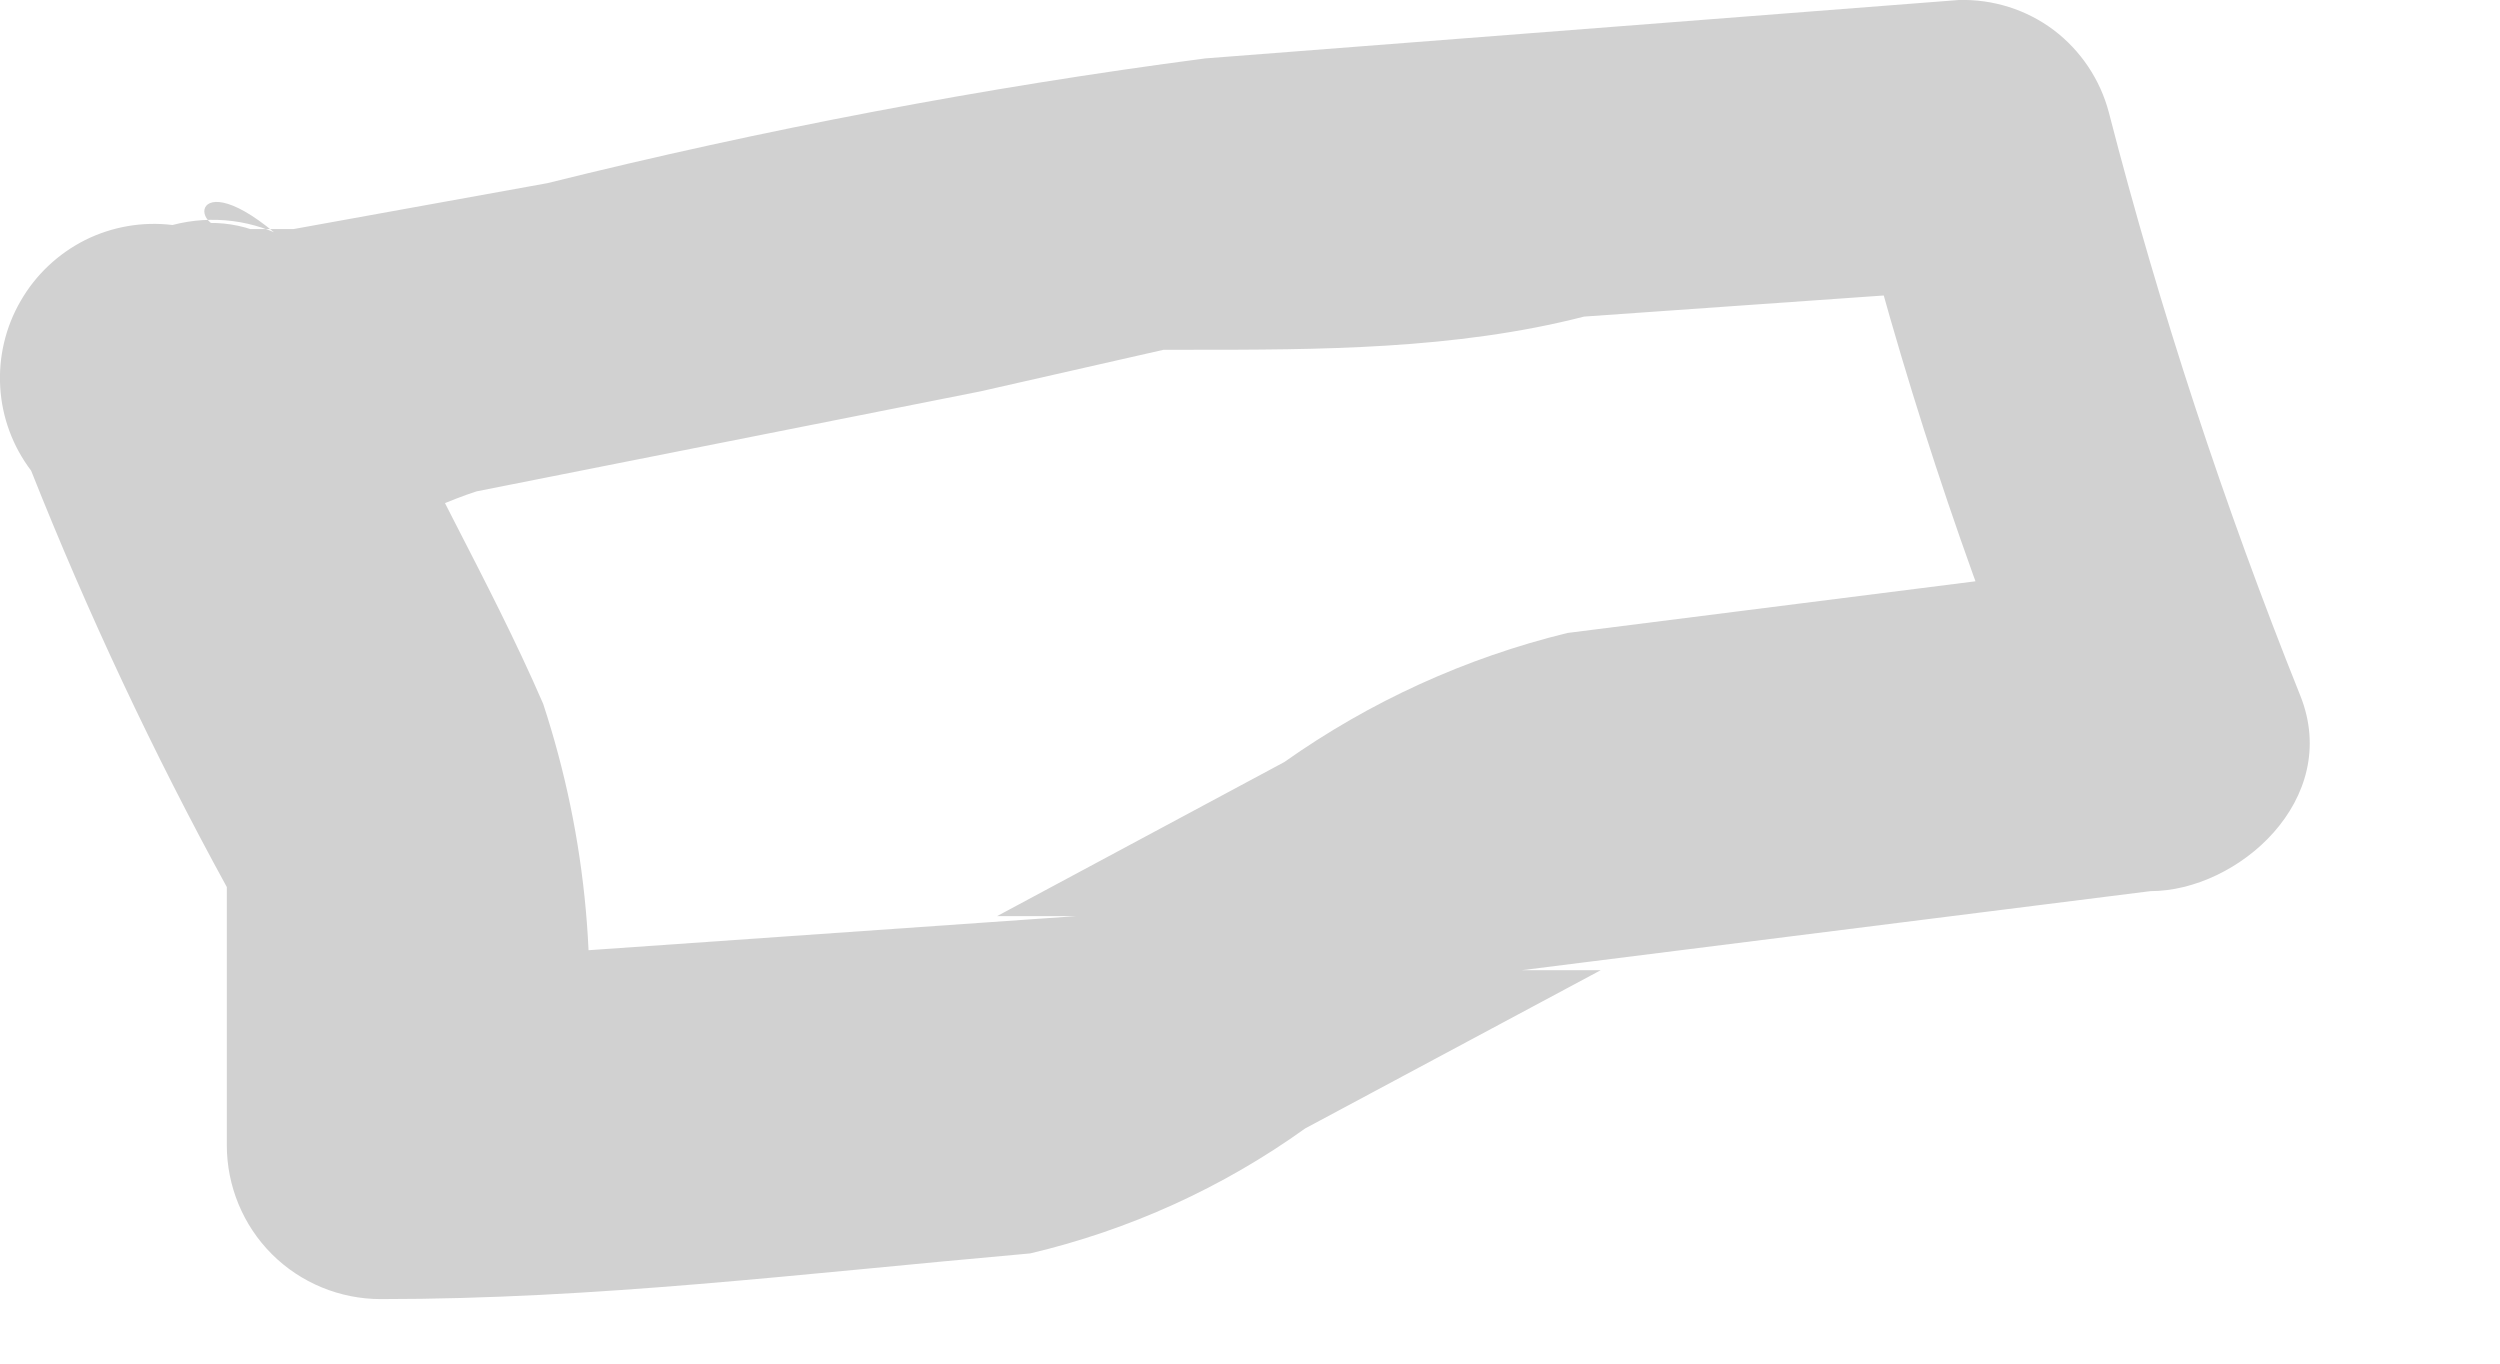 <?xml version="1.0" encoding="utf-8"?>
<svg xmlns="http://www.w3.org/2000/svg" fill="none" height="100%" overflow="visible" preserveAspectRatio="none" style="display: block;" viewBox="0 0 11 6" width="100%">
<path d="M0.137 2.071C0.386 2.698 0.673 3.31 0.998 3.903C0.998 3.903 0.998 3.903 0.998 4.013C0.998 4.122 0.998 3.903 0.998 4.013C0.998 4.122 0.998 4.69 0.998 5.039C0.998 5.218 1.069 5.391 1.196 5.518C1.323 5.645 1.496 5.716 1.675 5.716C2.628 5.716 3.508 5.606 4.533 5.515C4.969 5.412 5.379 5.226 5.743 4.965L7.043 4.269H6.695L9.462 3.921C9.846 3.921 10.305 3.518 10.121 3.06C9.786 2.224 9.504 1.367 9.279 0.495C9.241 0.35 9.155 0.222 9.036 0.132C8.916 0.042 8.769 -0.004 8.619 0L5.303 0.257C4.328 0.385 3.362 0.569 2.408 0.806L1.291 1.008H1.071H1.016C0.796 1.008 0.869 0.642 1.382 1.191C0.778 0.55 -0.193 1.521 0.411 2.162C1.016 2.803 1.639 2.309 2.097 2.162L4.314 1.722L5.12 1.539H5.321C5.468 1.539 5.083 1.539 5.23 1.539C5.798 1.539 6.402 1.539 6.97 1.393L8.802 1.264L8.143 0.751C8.36 1.626 8.642 2.483 8.985 3.316L9.645 2.437L6.897 2.785C6.45 2.894 6.027 3.087 5.651 3.353L4.387 4.031H4.735L1.859 4.232L2.555 4.929C2.641 4.313 2.584 3.687 2.39 3.097C2.152 2.547 1.84 2.034 1.602 1.466C1.551 1.293 1.434 1.146 1.277 1.057C1.12 0.968 0.934 0.944 0.759 0.99C0.627 0.974 0.494 0.997 0.375 1.056C0.256 1.116 0.157 1.209 0.091 1.324C0.024 1.439 -0.007 1.572 0.001 1.704C0.009 1.837 0.056 1.964 0.137 2.071Z" fill="#D1D1D1" id="Vector"/>
</svg>